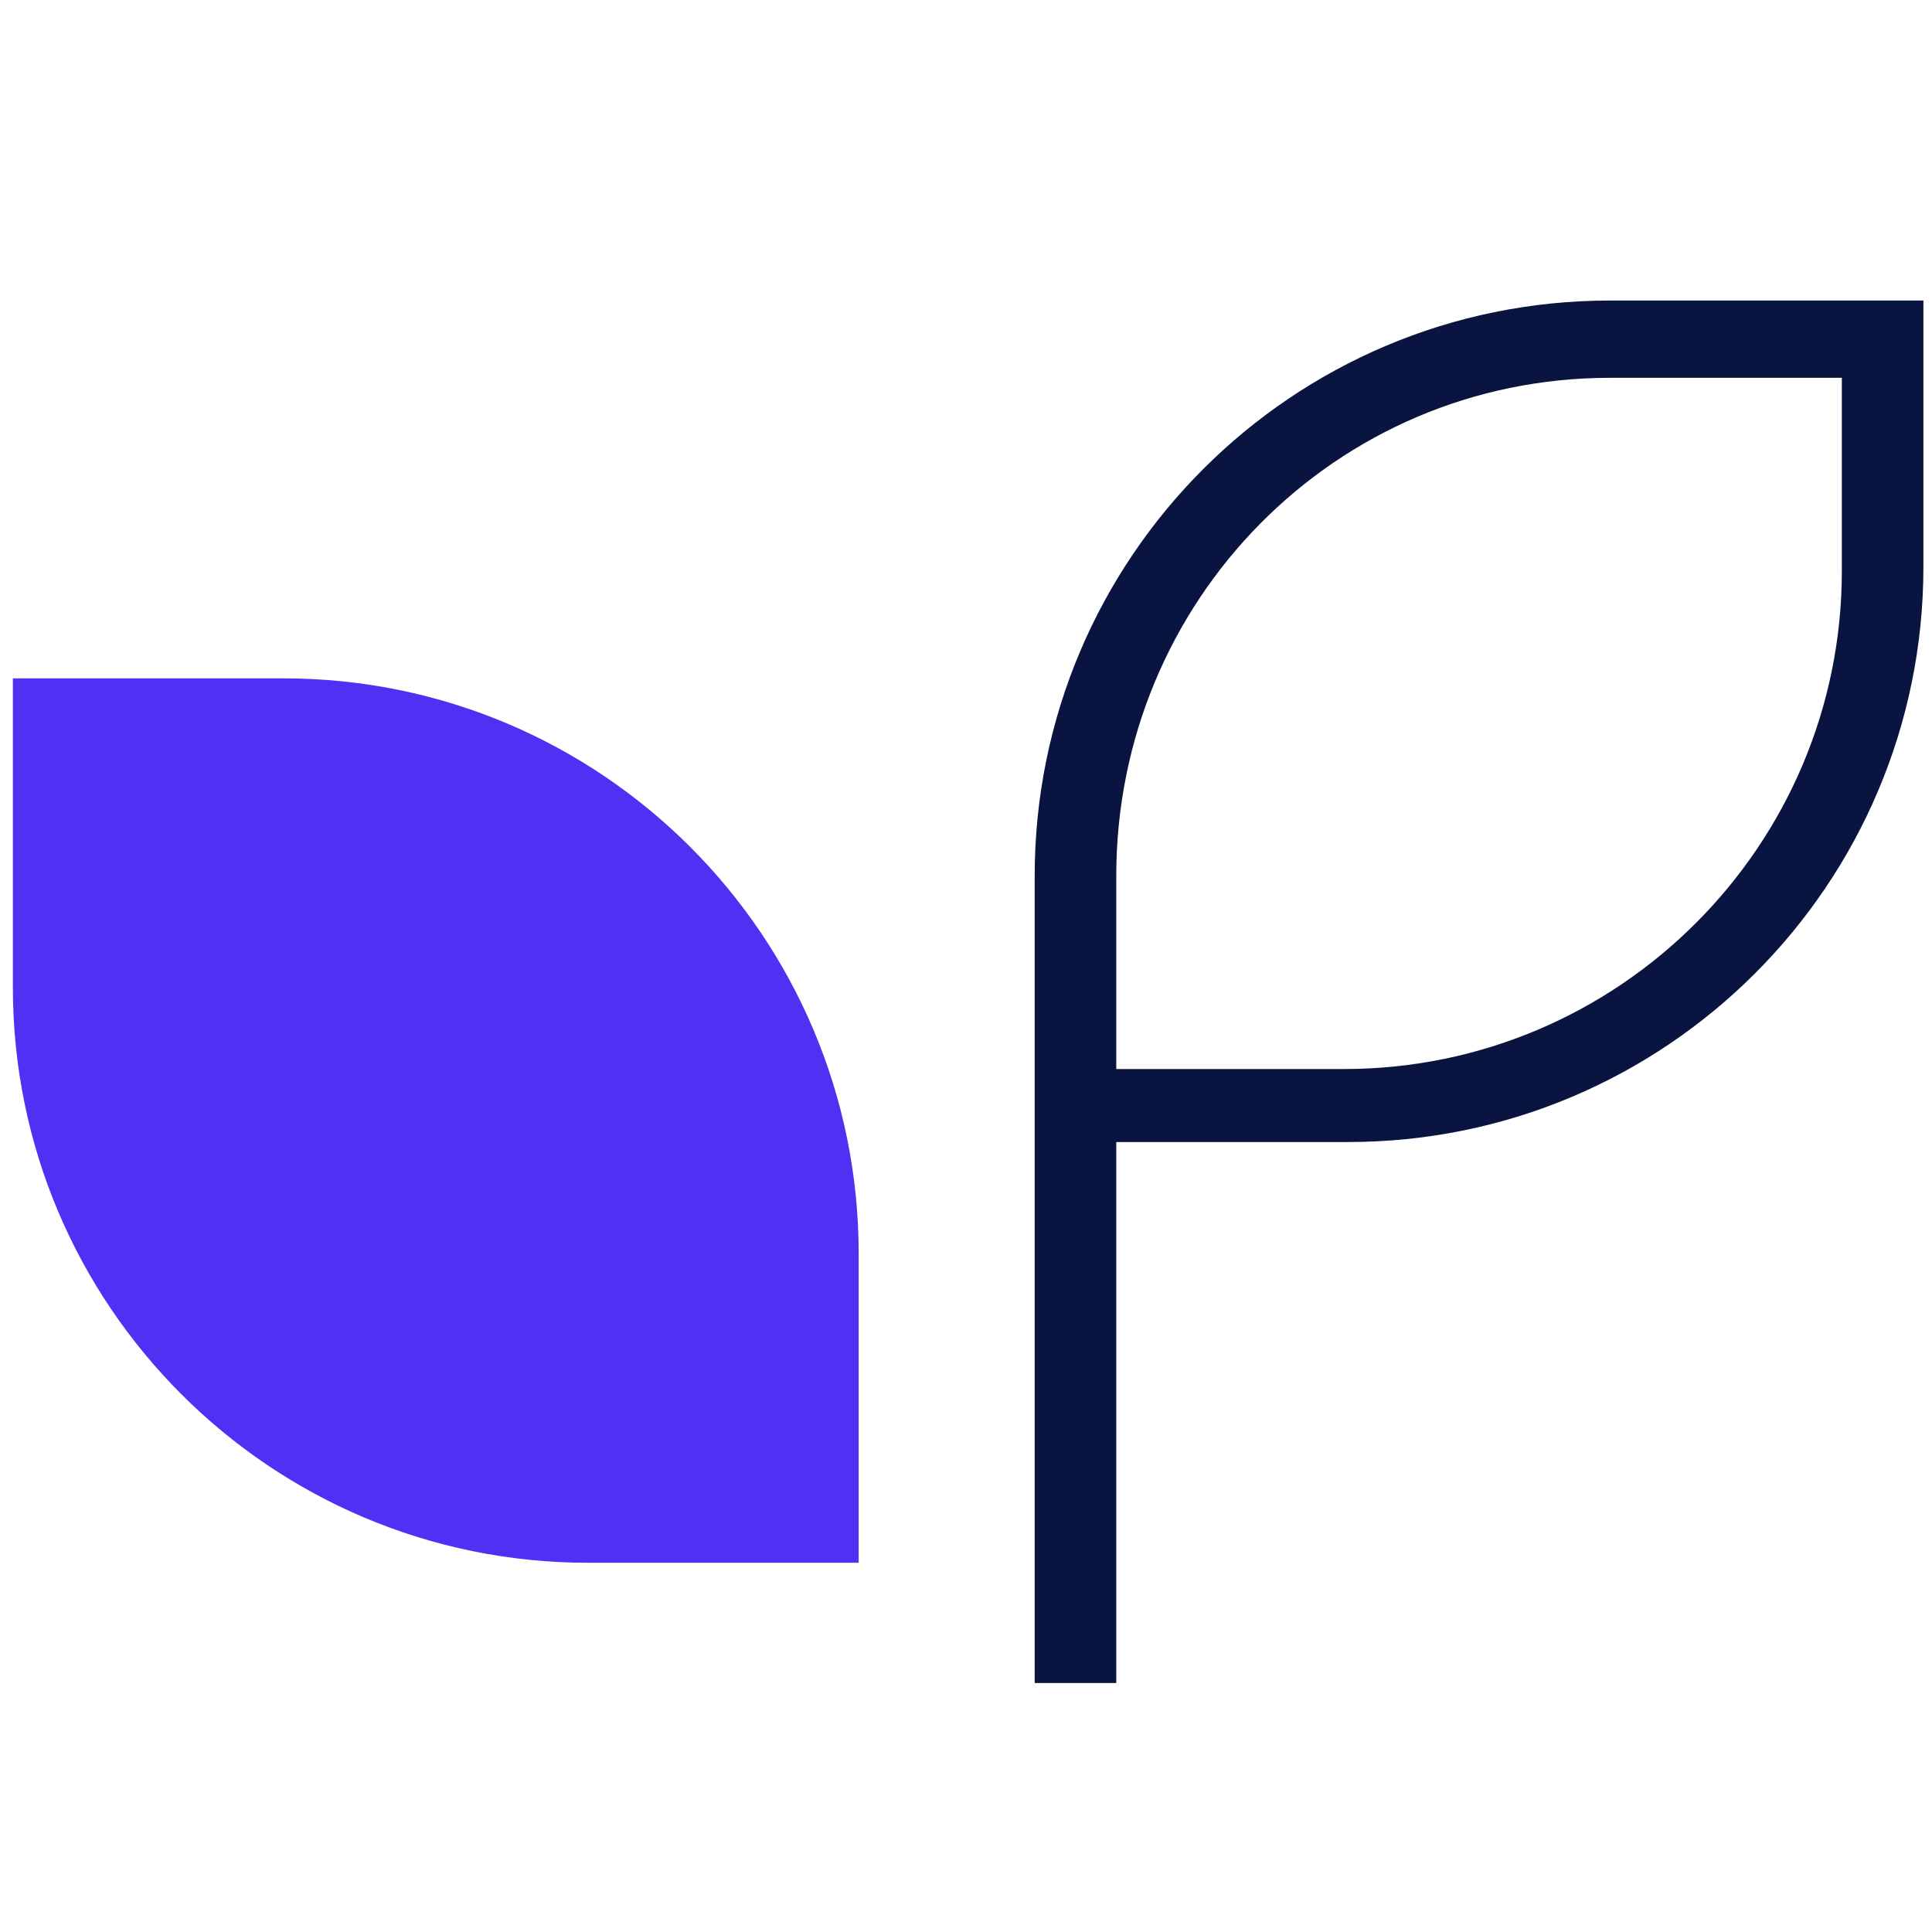 <svg xmlns="http://www.w3.org/2000/svg" xmlns:xlink="http://www.w3.org/1999/xlink" id="Layer_1" x="0px" y="0px" viewBox="0 0 45 45" style="enable-background:new 0 0 45 45;" xml:space="preserve"><style type="text/css">	.st0{fill:#FFFFFF;}	.st1{clip-path:url(#SVGID_00000116196019444896700080000003237532018640843416_);}	.st2{clip-path:url(#SVGID_00000089543342836664728820000003897284340465507766_);}	.st3{fill:#4E31F3;}	.st4{fill:none;stroke:#DBE0E6;stroke-miterlimit:10;}	.st5{fill:none;stroke:#606060;stroke-miterlimit:10;}	.st6{fill:none;stroke:#BDE3B5;stroke-width:2;stroke-miterlimit:10;}	.st7{fill:#2FA60E;stroke:#2FA60E;stroke-miterlimit:10;}	.st8{clip-path:url(#SVGID_00000065051218271277926800000016395779635716623541_);}	.st9{clip-path:url(#SVGID_00000074444258287522456560000005577422519133740991_);}	.st10{fill:#FFFFFF;stroke:#E2E2E2;stroke-width:1.5;stroke-miterlimit:10;}	.st11{fill:#FFFFFF;stroke:#EEEEF0;stroke-miterlimit:10;}	.st12{fill:none;stroke:#EDEDED;stroke-width:2.5;stroke-miterlimit:10;}	.st13{fill:none;stroke:#EDEDED;stroke-miterlimit:10;}	.st14{fill:#8186A7;}	.st15{fill:#8186A7;stroke:#FFFFFF;stroke-width:0.15;stroke-miterlimit:10;}	.st16{fill:#3EAA18;}	.st17{fill:#4E29F3;}	.st18{fill:#0D0831;}	.st19{fill:#DCF0FF;}	.st20{fill:none;stroke:#EDEDED;stroke-width:1.5;stroke-miterlimit:10;}	.st21{fill:none;stroke:#BDE3B5;stroke-miterlimit:10;}	.st22{fill:none;stroke:#8186A7;stroke-miterlimit:10;}	.st23{fill:none;stroke:#EEEEF0;stroke-miterlimit:10;}	.st24{fill:#FFA100;}	.st25{fill:none;stroke:#E2E2E2;stroke-width:1.5;stroke-miterlimit:10;}	.st26{fill:none;stroke:#FFA100;stroke-width:4;stroke-miterlimit:10;}	.st27{fill:#2FA60E;}	.st28{fill:url(#SVGID_00000137098118936927656320000006893041426368938918_);}	.st29{clip-path:url(#SVGID_00000007406282950260279140000011784033569621793447_);}	.st30{clip-path:url(#SVGID_00000009589604985564227320000013123910476365584050_);}	.st31{clip-path:url(#SVGID_00000150814059727207573830000007233371873087861941_);}	.st32{clip-path:url(#SVGID_00000098201359648510459260000006505844180202241930_);}	.st33{clip-path:url(#SVGID_00000176763066469699284840000012392847174125463685_);}	.st34{clip-path:url(#SVGID_00000097475812986667723730000009559000158425205924_);}	.st35{filter:url(#Adobe_OpacityMaskFilter);}	.st36{clip-path:url(#SVGID_00000170979316501265395050000002631615377837755536_);}	.st37{opacity:0.45;}	.st38{clip-path:url(#SVGID_00000067206639148459117710000000012152344059610787_);}	.st39{clip-path:url(#SVGID_00000068665548556746035890000007849780176286928815_);}	.st40{fill:#F6F7F8;}	.st41{fill:none;stroke:#606060;stroke-width:0.75;stroke-miterlimit:10;}	.st42{fill:none;stroke:#BDE3B5;stroke-width:1.5;stroke-miterlimit:10;}	.st43{fill:#3E22C2;}	.st44{fill:#F2F1FF;}	.st45{fill:none;stroke:#0303F7;stroke-miterlimit:10;}	.st46{fill:none;stroke:#FFA100;stroke-width:0.75;stroke-miterlimit:10;}	.st47{fill:none;stroke:#697D90;stroke-miterlimit:10;}	.st48{fill:none;stroke:#FFFFFF;stroke-miterlimit:10;}	.st49{fill:url(#SVGID_00000018918996288342573590000007337604590472764346_);stroke:#FFFFFF;stroke-miterlimit:10;}	.st50{fill:none;stroke:#000000;stroke-linecap:round;stroke-linejoin:round;stroke-miterlimit:10;}	.st51{fill:url(#SVGID_00000035524704535146433060000005701049927486699396_);}	.st52{fill:none;stroke:#89D376;stroke-width:1.5;stroke-miterlimit:10;}	.st53{fill:#B9B6FF;}	.st54{fill:#D2CDFF;}	.st55{fill:#AFEDE7;}	.st56{fill:#0BB59C;}	.st57{fill:none;stroke:#E1E5E5;stroke-miterlimit:10;}	.st58{fill:#11E5DB;}	.st59{fill:#FFAF02;}	.st60{fill:#F2F5F9;}	.st61{fill:#FFEDBB;}	.st62{fill:#9B4CFF;}	.st63{fill:none;stroke:#EDEDED;stroke-width:2;stroke-miterlimit:10;}	.st64{fill:none;stroke:#D7DEE0;stroke-miterlimit:10;}	.st65{fill:none;stroke:#C0C9D2;stroke-width:4.5;stroke-linecap:round;stroke-miterlimit:10;}	.st66{fill:none;stroke:#4F29F5;stroke-width:4.5;stroke-linecap:round;stroke-miterlimit:10;}	.st67{fill:url(#SVGID_00000068662645142230912980000018123132663711442068_);}	.st68{fill:none;stroke:#D2DBDB;stroke-miterlimit:10;}	.st69{fill:url(#SVGID_00000065074746719410135120000009764364656505418630_);stroke:#EEEEF0;stroke-miterlimit:10;}	.st70{fill:url(#SVGID_00000032637420950238981090000005864656282384980620_);}	.st71{fill:#D8DFEA;}	.st72{fill:#4E29F5;}	.st73{fill:none;stroke:#C0C7C9;stroke-width:0.486;stroke-miterlimit:10;}	.st74{fill:none;stroke:#C0C7C9;stroke-miterlimit:10;}	.st75{fill:none;stroke:#3A3A3A;stroke-width:1.5;stroke-linecap:round;stroke-linejoin:round;stroke-miterlimit:10;}	.st76{fill:none;stroke:#4E29F5;stroke-miterlimit:10;}	.st77{fill:#E7E4F7;}	.st78{fill:none;stroke:#89D376;stroke-miterlimit:10;}	.st79{fill:#C43838;}	.st80{fill:#0D0931;}	.st81{fill:#DDD4FD;}	.st82{fill:#0A1440;}</style><g>	<path class="st3" d="M20,36.4h-6.3c-7.4,0-13.4-6-13.4-13.4v-7.2h6.3c7.4,0,13.4,6,13.4,13.4V36.4z"></path>	<path class="st82" d="M37.5,7c-7.4,0-13.4,6-13.4,13.4v5.2v1.1v12.5H26V26.6h5.4c7.4,0,13.4-6,13.4-13.4V7H37.5z M42.9,13.3  c0,6.4-5.2,11.6-11.6,11.6H26v-4.5C26,14,31.1,8.8,37.5,8.8h5.4V13.3z"></path></g></svg>